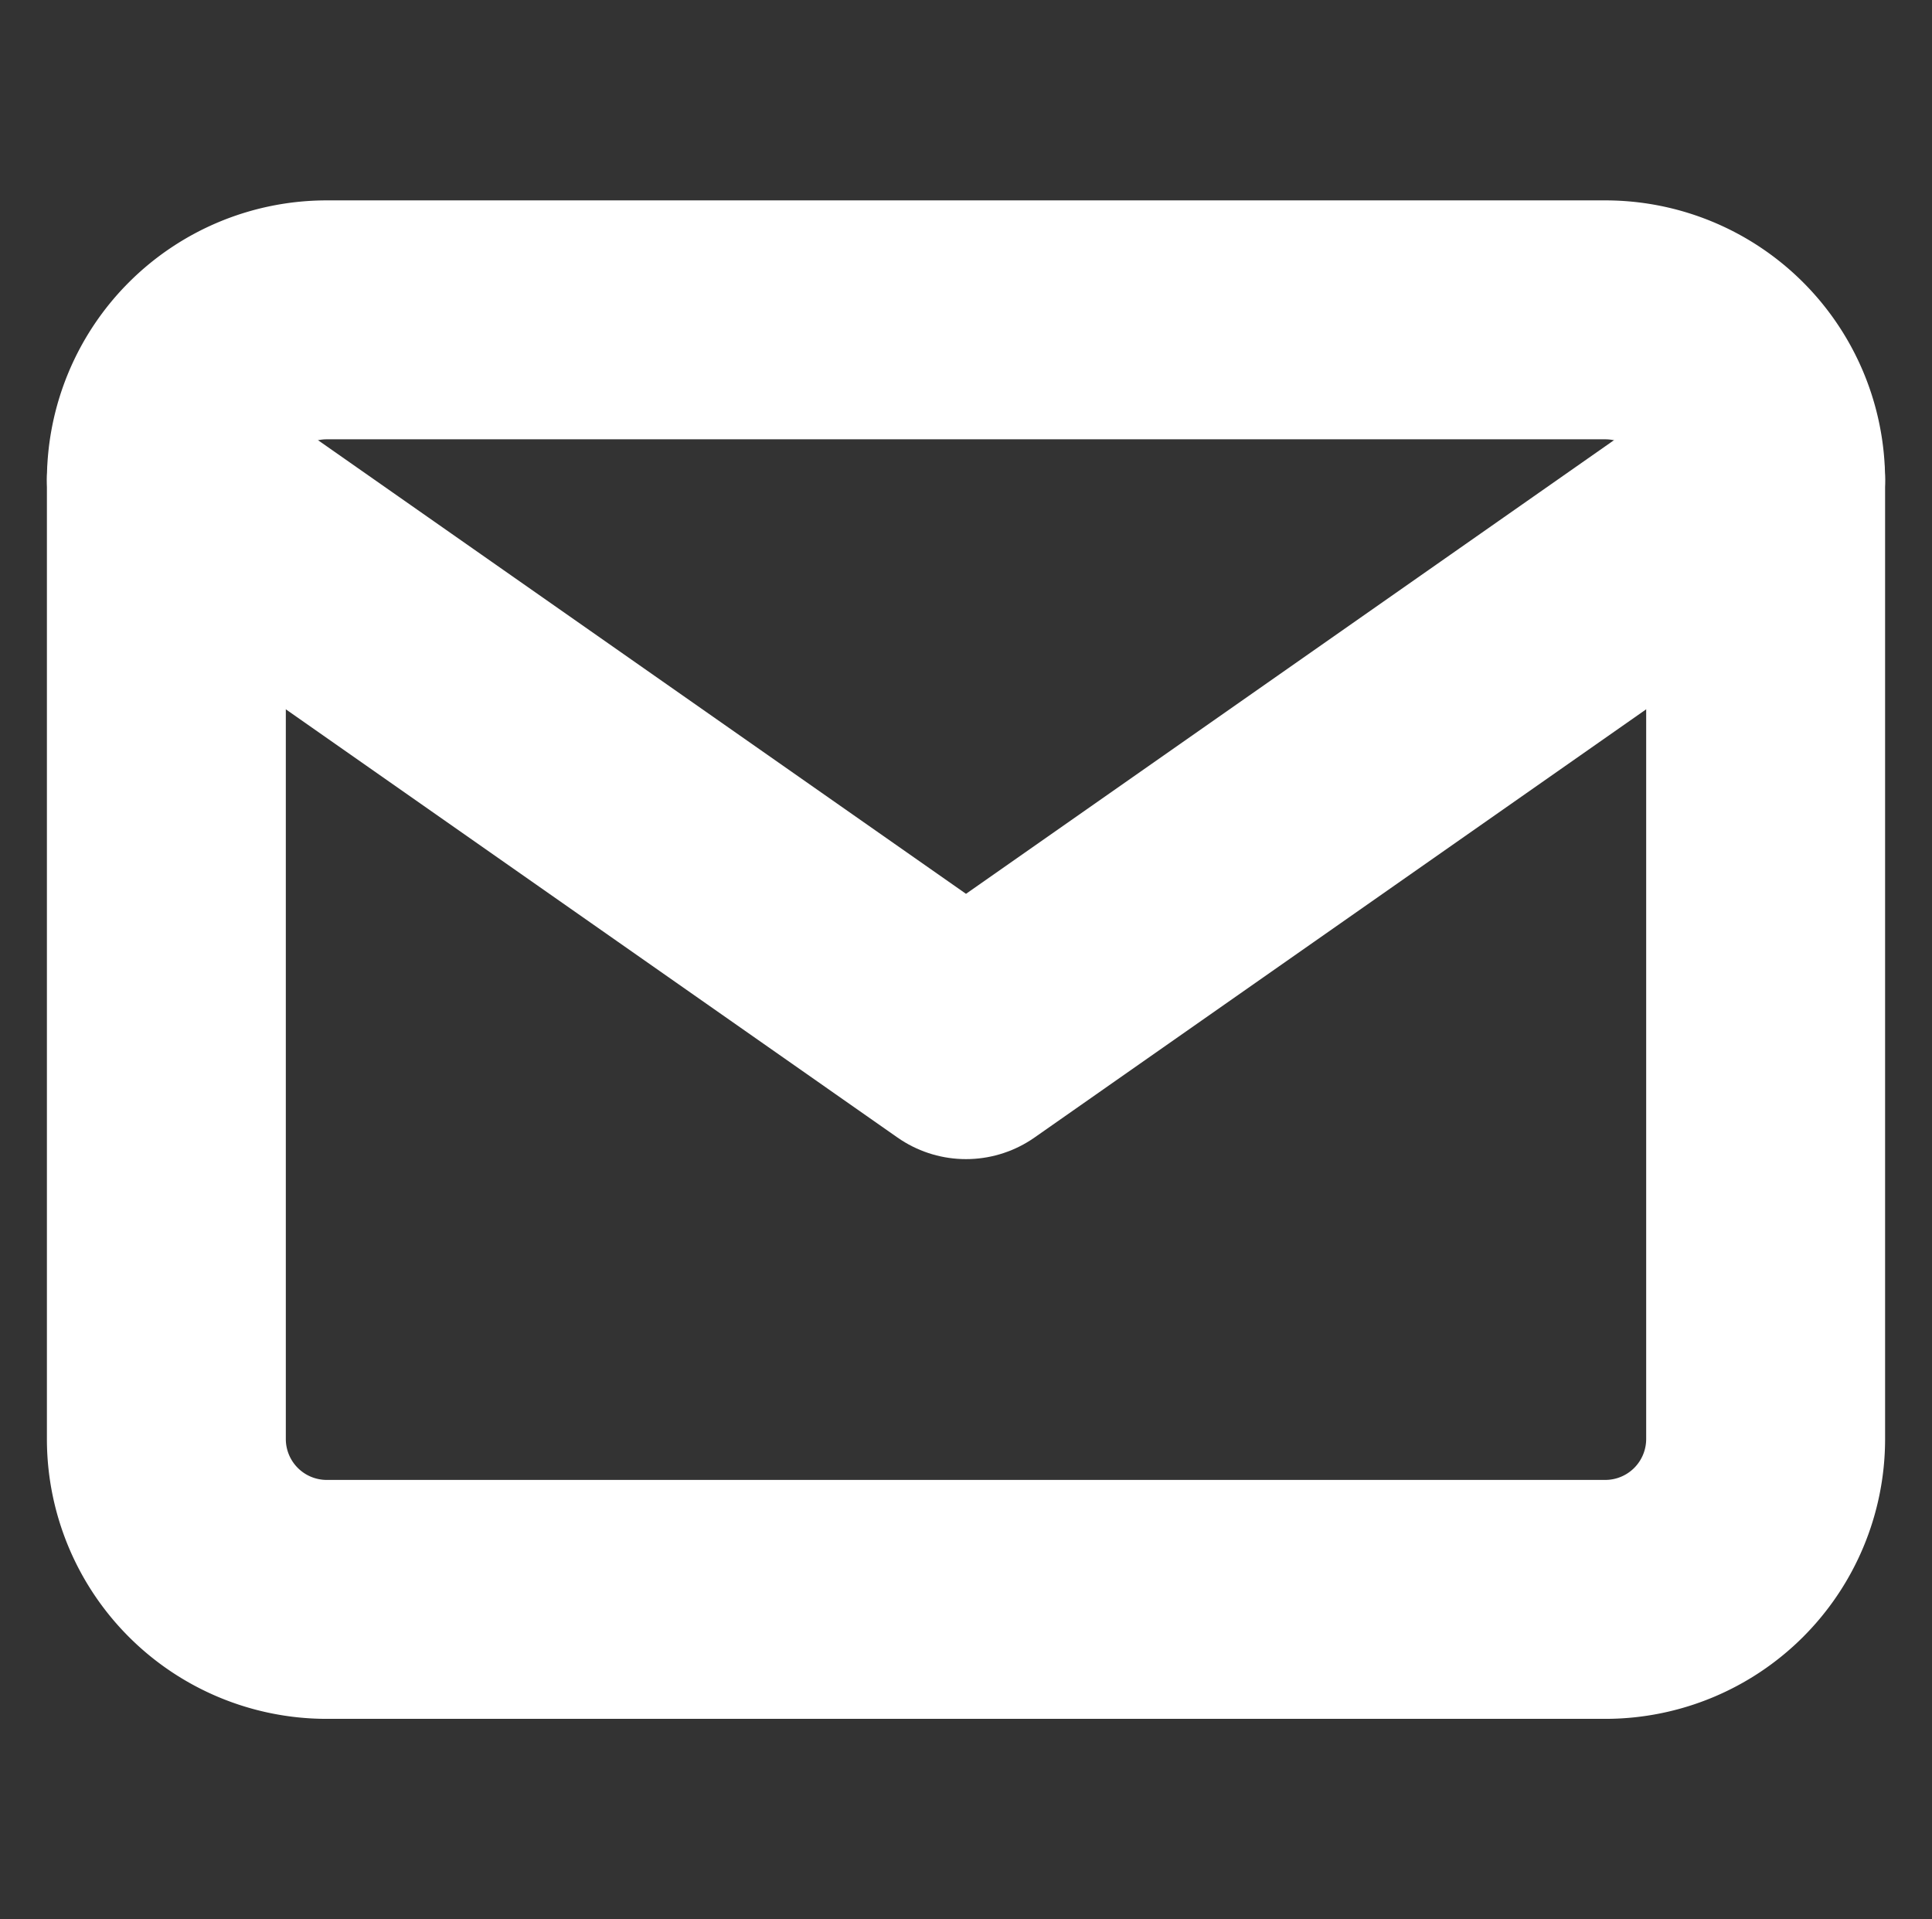 <svg xmlns="http://www.w3.org/2000/svg" width="24.26" height="24.099" viewBox="0 0 24.26 24.099"><rect x="0" y="0" width="24.26" height="24.099" fill="#333333" stroke="none"/><g id="mail" transform="translate(0.081)"><path id="Path_771" data-name="Path 771" d="M6.008,8H22.074a2.014,2.014,0,0,1,2.008,2.008V22.058a2.014,2.014,0,0,1-2.008,2.008H6.008A2.014,2.014,0,0,1,4,22.058V10.008A2.014,2.014,0,0,1,6.008,8Z" transform="translate(-1.992 -3.984)" fill="none" stroke="#fff" stroke-linecap="round" stroke-linejoin="round" stroke-width="3"></path><path id="Path_772" data-name="Path 772" d="M24.082,12,14.041,19.029,4,12" transform="translate(-1.992 -5.975)" fill="none" stroke="#fff" stroke-linecap="round" stroke-linejoin="round" stroke-width="3"></path><path id="Path_773" data-name="Path 773" d="M0,0H24.1V24.1H0Z" fill="none"></path></g></svg>